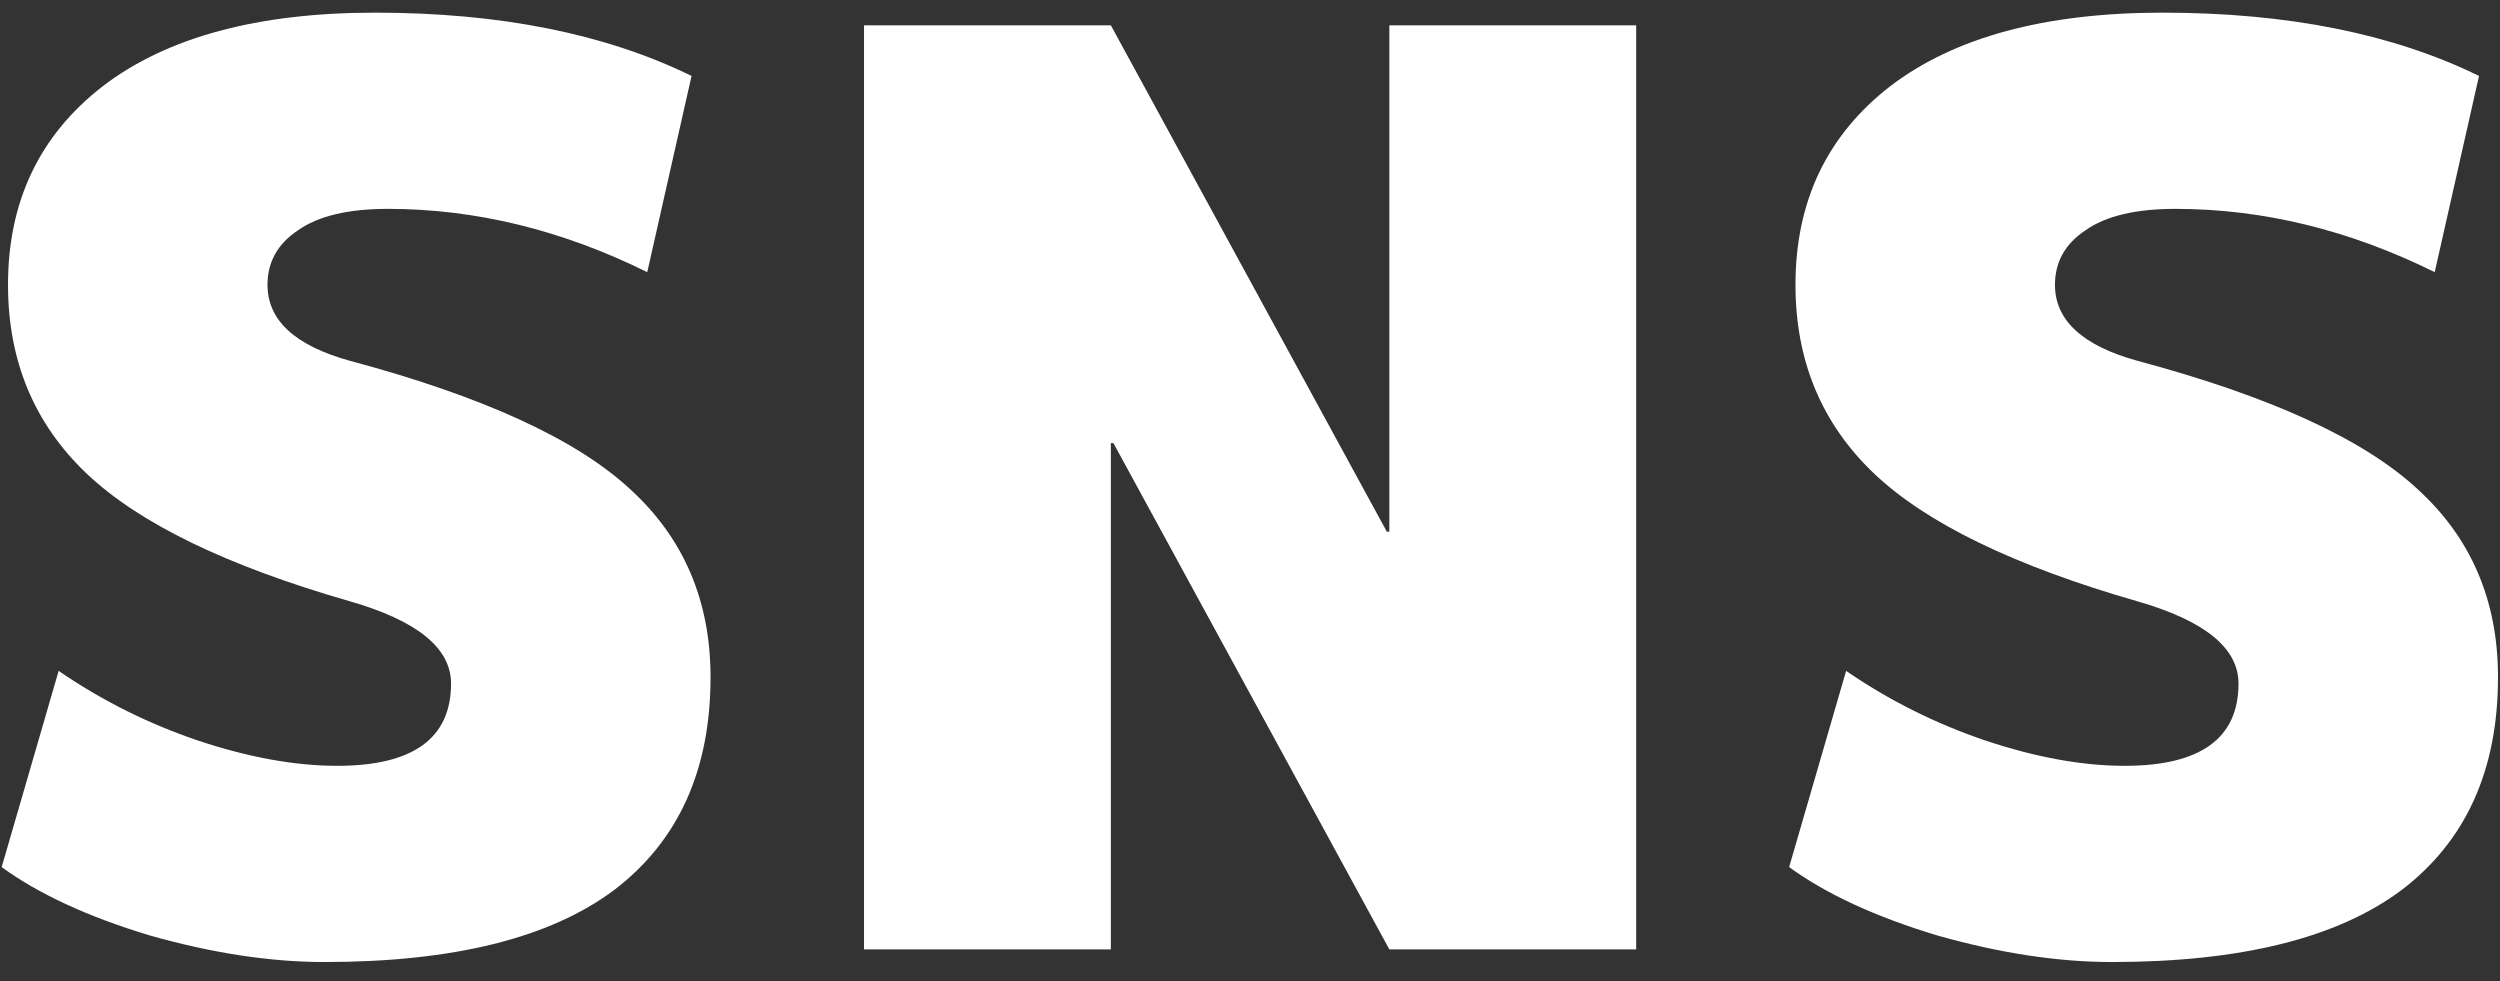 <svg width="79" height="31" viewBox="0 0 79 31" fill="none" xmlns="http://www.w3.org/2000/svg">
<rect x="0" y="0" width="79" height="31" fill="#333333" stroke="none"/>
<path d="M20.453 8.6C17.759 7.267 15.026 6.6 12.253 6.6C10.999 6.6 10.053 6.827 9.413 7.28C8.773 7.707 8.453 8.28 8.453 9C8.453 10.12 9.319 10.92 11.053 11.4C15.239 12.52 18.186 13.867 19.893 15.44C21.599 16.987 22.453 18.973 22.453 21.4C22.453 24.333 21.439 26.573 19.413 28.12C17.386 29.64 14.333 30.4 10.253 30.4C8.546 30.4 6.706 30.12 4.733 29.56C2.786 28.973 1.226 28.253 0.053 27.4L1.853 21.2C3.213 22.133 4.679 22.867 6.253 23.4C7.853 23.933 9.319 24.2 10.653 24.2C13.053 24.2 14.253 23.333 14.253 21.6C14.253 20.48 13.186 19.613 11.053 19C7.159 17.88 4.386 16.533 2.733 14.96C1.079 13.387 0.253 11.4 0.253 9C0.253 6.36 1.253 4.267 3.253 2.72C5.279 1.173 8.146 0.4 11.853 0.4C15.8 0.4 19.133 1.067 21.853 2.4L20.453 8.6ZM43.823 16.8H43.903V0.8H51.703V30H43.903L35.183 14H35.103V30H27.303V0.8H35.103L43.823 16.8ZM76.937 8.6C74.244 7.267 71.51 6.6 68.737 6.6C67.484 6.6 66.537 6.827 65.897 7.28C65.257 7.707 64.937 8.28 64.937 9C64.937 10.12 65.804 10.92 67.537 11.4C71.724 12.52 74.671 13.867 76.377 15.44C78.084 16.987 78.937 18.973 78.937 21.4C78.937 24.333 77.924 26.573 75.897 28.12C73.871 29.64 70.817 30.4 66.737 30.4C65.031 30.4 63.191 30.12 61.217 29.56C59.27 28.973 57.711 28.253 56.537 27.4L58.337 21.2C59.697 22.133 61.164 22.867 62.737 23.4C64.337 23.933 65.804 24.2 67.137 24.2C69.537 24.2 70.737 23.333 70.737 21.6C70.737 20.48 69.671 19.613 67.537 19C63.644 17.88 60.87 16.533 59.217 14.96C57.564 13.387 56.737 11.4 56.737 9C56.737 6.36 57.737 4.267 59.737 2.72C61.764 1.173 64.63 0.4 68.337 0.4C72.284 0.4 75.617 1.067 78.337 2.4L76.937 8.6Z" fill="white"/>
</svg>
